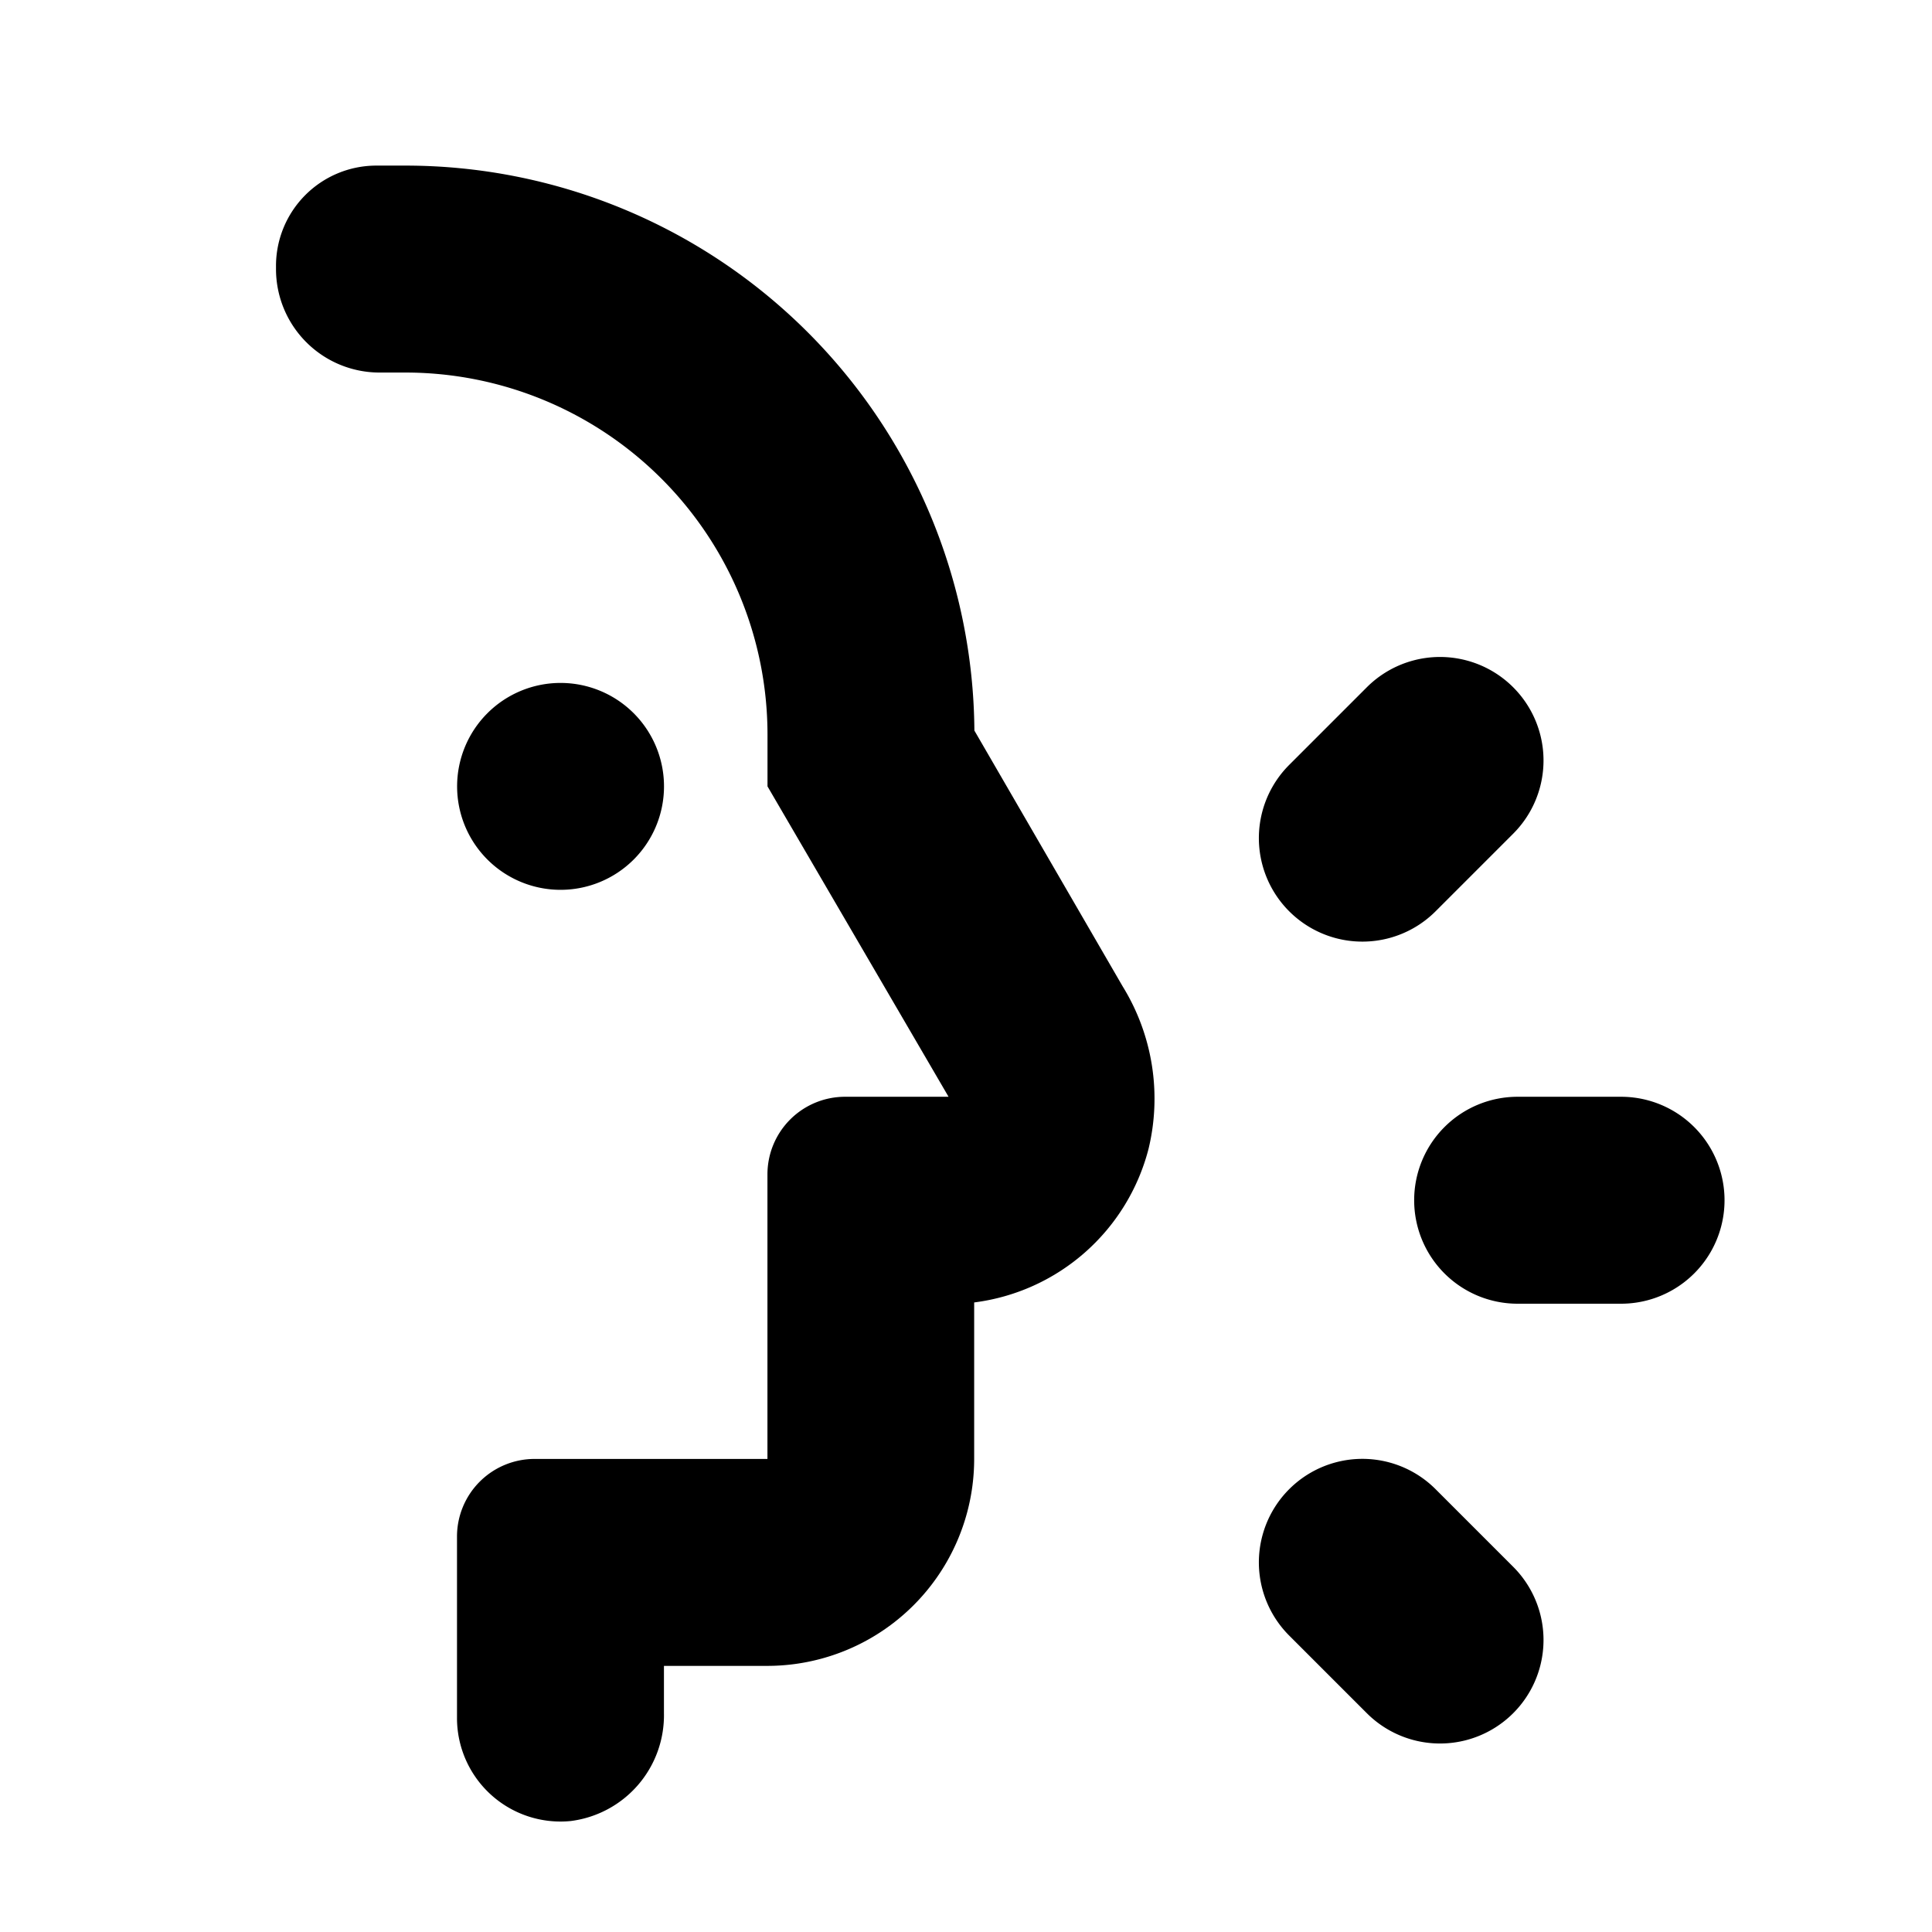 <?xml version="1.0" encoding="UTF-8"?> <svg xmlns="http://www.w3.org/2000/svg" width="35" height="35" viewBox="0 0 35 35"><g id="ConférencesSVG" transform="translate(8733 -3198)"><rect id="Rectangle_834" data-name="Rectangle 834" width="35" height="35" transform="translate(-8733 3198)" fill="none"></rect><g id="noun-speech-4518364" transform="translate(-8921.201 3100.195)"><path id="Tracé_1779" data-name="Tracé 1779" d="M236.149,214.676a1.874,1.874,0,1,1-1.874-1.874,1.874,1.874,0,0,1,1.874,1.874" transform="translate(-35.919 -102.625)"></path><path id="Tracé_1780" data-name="Tracé 1780" d="M205.853,111.04a10.309,10.309,0,0,0-10.309-10.235h-.534a1.818,1.818,0,0,0-1.809,1.818v.056a1.875,1.875,0,0,0,1.875,1.875h.468a6.561,6.561,0,0,1,6.561,6.56v.937l3.28,5.623H203.51a1.406,1.406,0,0,0-1.406,1.406v5.155h-4.218a1.406,1.406,0,0,0-1.406,1.406v3.28a1.875,1.875,0,0,0,2.057,1.874,1.931,1.931,0,0,0,1.692-1.954v-.857H202.1a3.749,3.749,0,0,0,3.749-3.749V121.4a3.749,3.749,0,0,0,3.159-2.783,3.875,3.875,0,0,0-.469-2.943Z" transform="translate(0 0)"></path><path id="Tracé_1781" data-name="Tracé 1781" d="M407.94,207.733l-1.406,1.406h0a1.875,1.875,0,1,0,2.652,2.652l1.406-1.406h0a1.875,1.875,0,0,0-2.652-2.652Z" transform="translate(-194.978 -97.477)"></path><path id="Tracé_1782" data-name="Tracé 1782" d="M439.6,304.273a1.874,1.874,0,0,0,1.874,1.874h1.874a1.874,1.874,0,1,0,0-3.749h-1.874a1.874,1.874,0,0,0-1.874,1.875Z" transform="translate(-225.78 -184.724)"></path><path id="Tracé_1783" data-name="Tracé 1783" d="M406.535,383.992l1.406,1.406a1.875,1.875,0,1,0,2.652-2.652l-1.406-1.406a1.875,1.875,0,1,0-2.652,2.652Z" transform="translate(-194.979 -256.557)"></path></g></g></svg> 